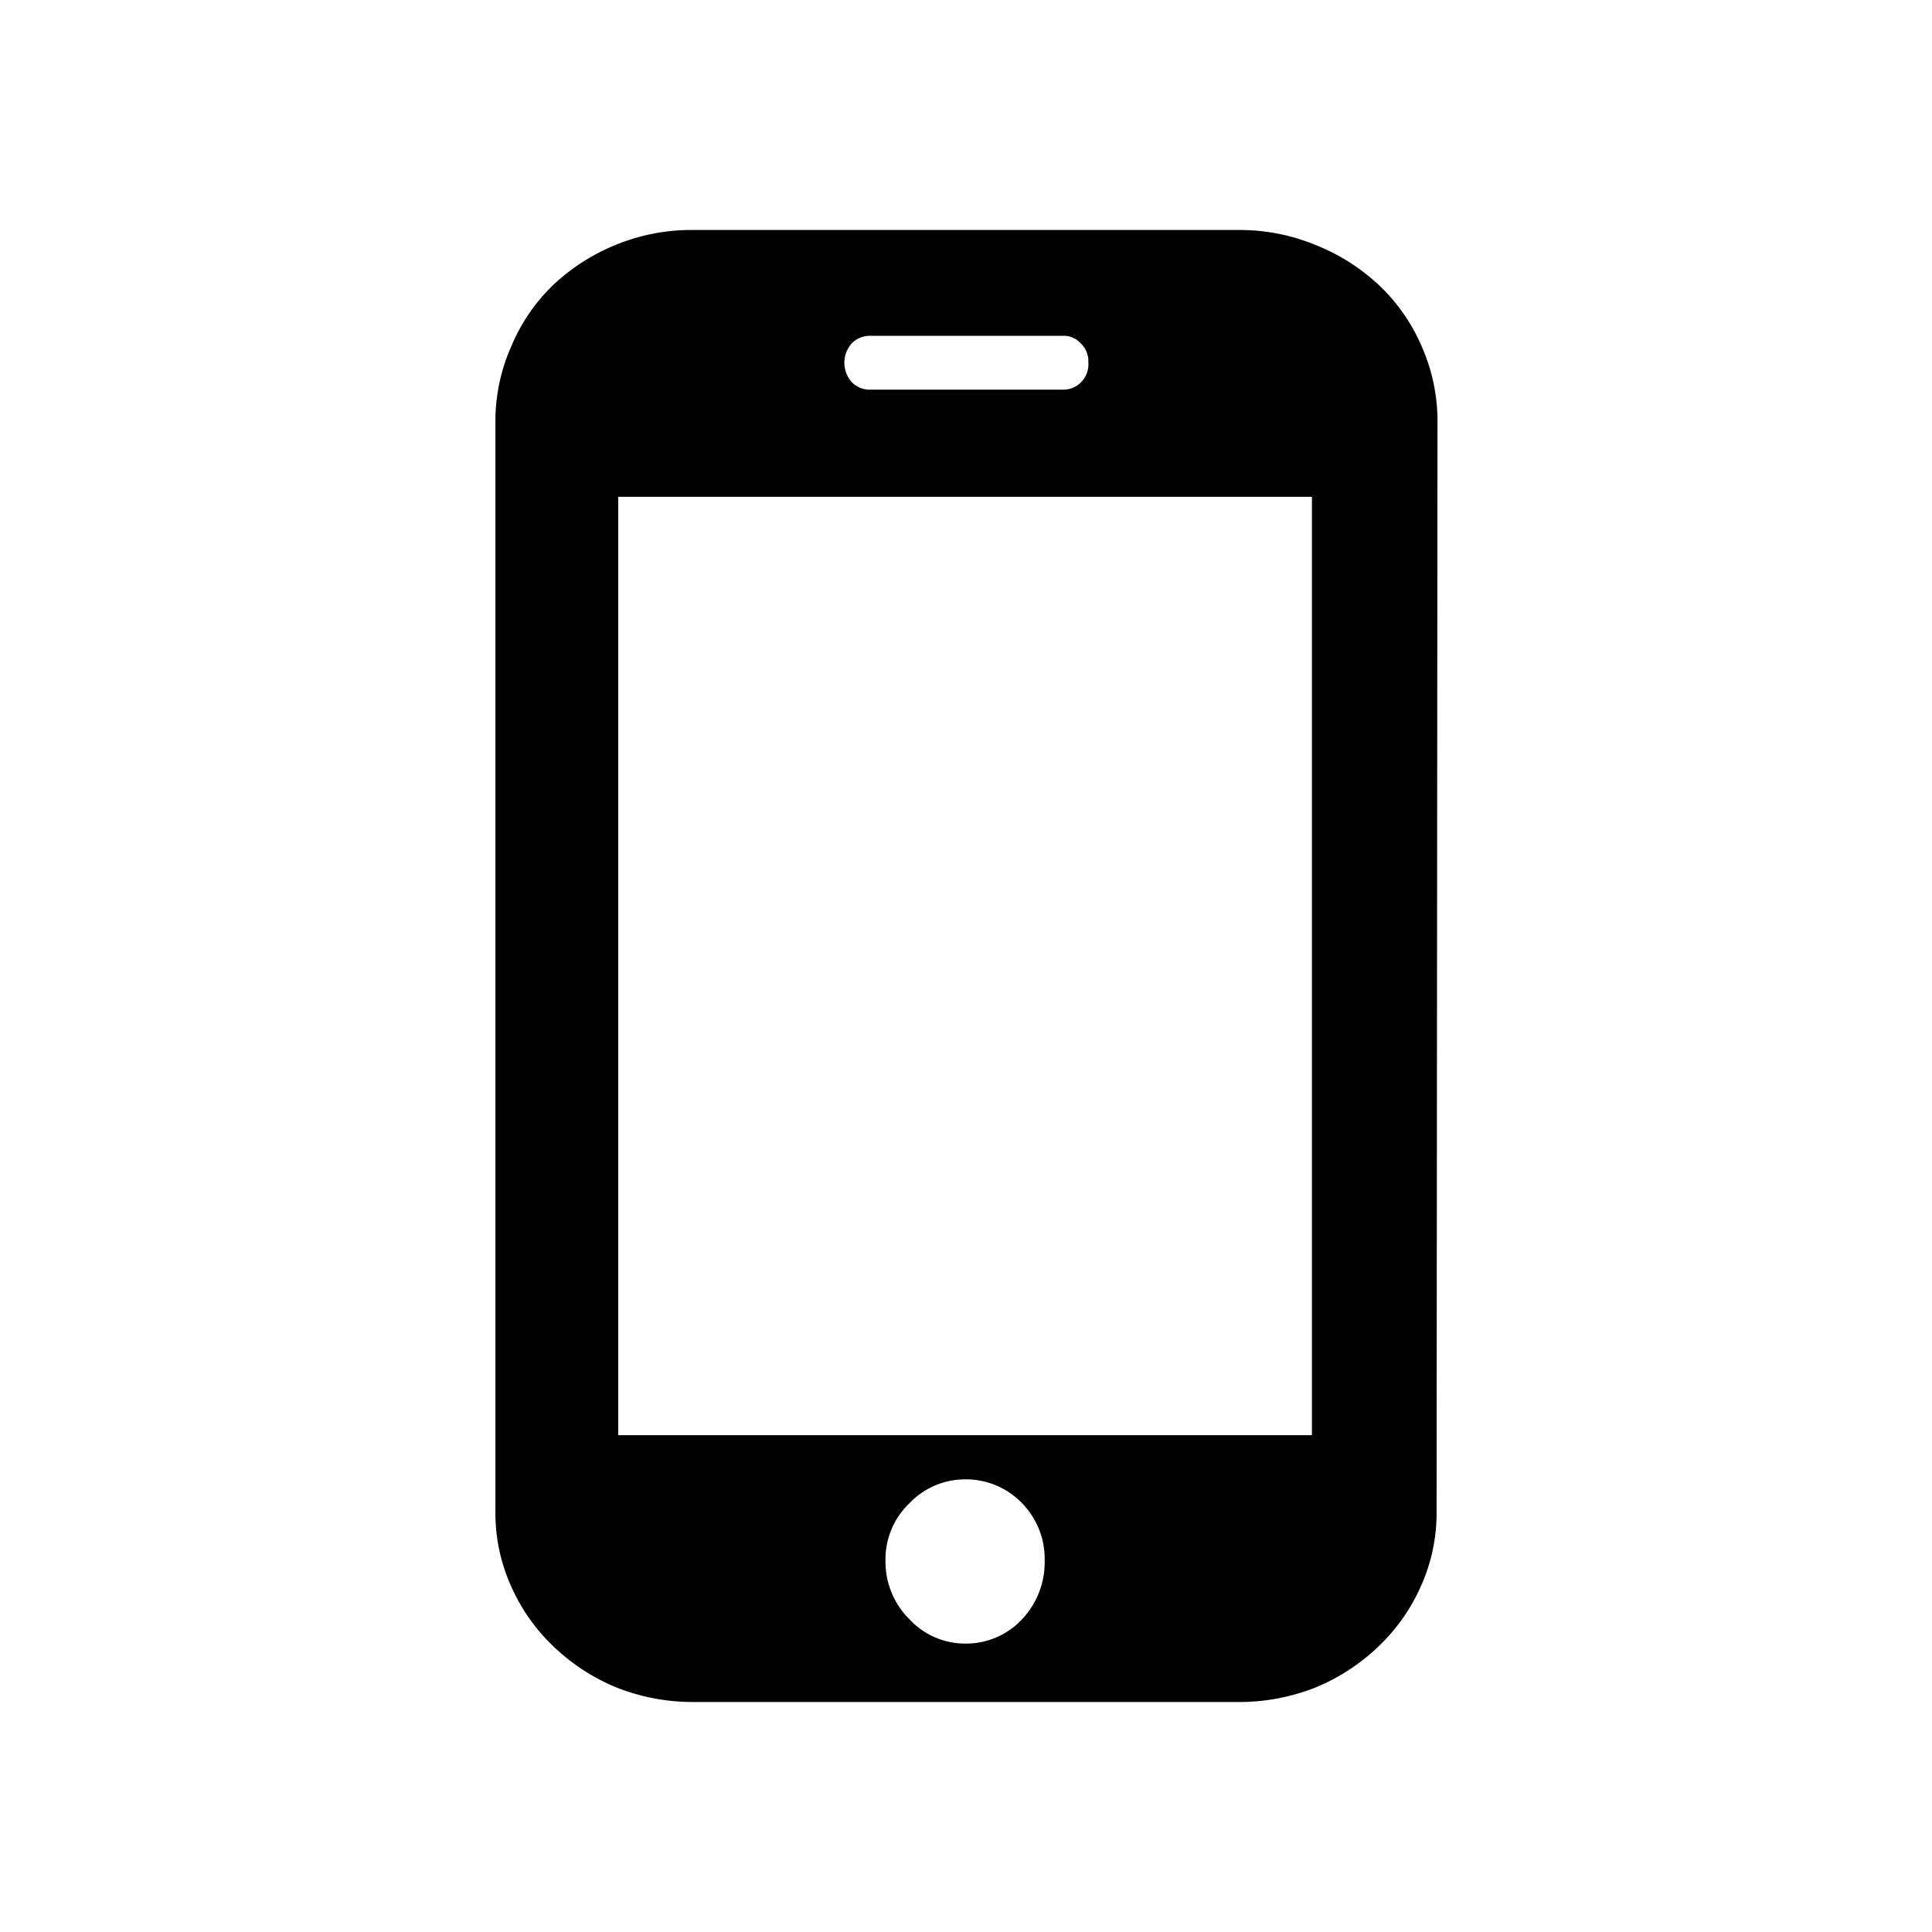 <svg id="图层_1" data-name="图层 1" xmlns="http://www.w3.org/2000/svg" xmlns:xlink="http://www.w3.org/1999/xlink" viewBox="0 0 42 42">
  <defs>
    <style>
      .cls-1 {
        fill: #fff;
      }

      .cls-2 {
        mask: url(#mask);
      }

      .cls-3 {
        fill-rule: evenodd;
      }
    </style>
    <mask id="mask" x="2.71" y="2.71" width="36.58" height="36.58" maskUnits="userSpaceOnUse">
      <g id="bg-mask-0">
        <rect id="path_0" data-name="path 0" class="cls-1" x="2.71" y="2.71" width="36.58" height="36.58"/>
      </g>
    </mask>
  </defs>
  <g class="cls-2">
    <path id="路径_1" data-name="路径 1" class="cls-3" d="M31.23,32.88a3.86,3.86,0,0,1-.34,1.6,4.07,4.07,0,0,1-.91,1.3,4.4,4.4,0,0,1-1.37.9,4.5,4.5,0,0,1-1.69.32H15.08a4.5,4.5,0,0,1-1.69-.32,4.4,4.4,0,0,1-1.37-.9,4.07,4.07,0,0,1-.91-1.3,3.86,3.86,0,0,1-.34-1.6V9.15a4,4,0,0,1,.34-1.61A4,4,0,0,1,12,6.22a4.38,4.38,0,0,1,1.37-.89A4.32,4.32,0,0,1,15.08,5H26.92a4.32,4.32,0,0,1,1.69.33A4.38,4.38,0,0,1,30,6.22a4,4,0,0,1,.91,1.32,4,4,0,0,1,.34,1.61ZM13.44,10.8V31.2H28.52V10.8Zm6.33,21.88a1.68,1.68,0,0,0-.52,1.26,1.75,1.75,0,0,0,.52,1.26,1.65,1.65,0,0,0,1.21.53,1.66,1.66,0,0,0,1.24-.53,1.8,1.8,0,0,0,.49-1.26,1.73,1.73,0,0,0-.49-1.26A1.69,1.69,0,0,0,21,32.16,1.67,1.67,0,0,0,19.77,32.68ZM23.48,7.45a.49.49,0,0,0-.36-.15H18.88a.56.56,0,0,0-.35.15.63.63,0,0,0,0,.87.53.53,0,0,0,.36.15h4.24a.53.53,0,0,0,.36-.15.55.55,0,0,0,.17-.44A.54.54,0,0,0,23.48,7.45Z"/>
  </g>
</svg>

